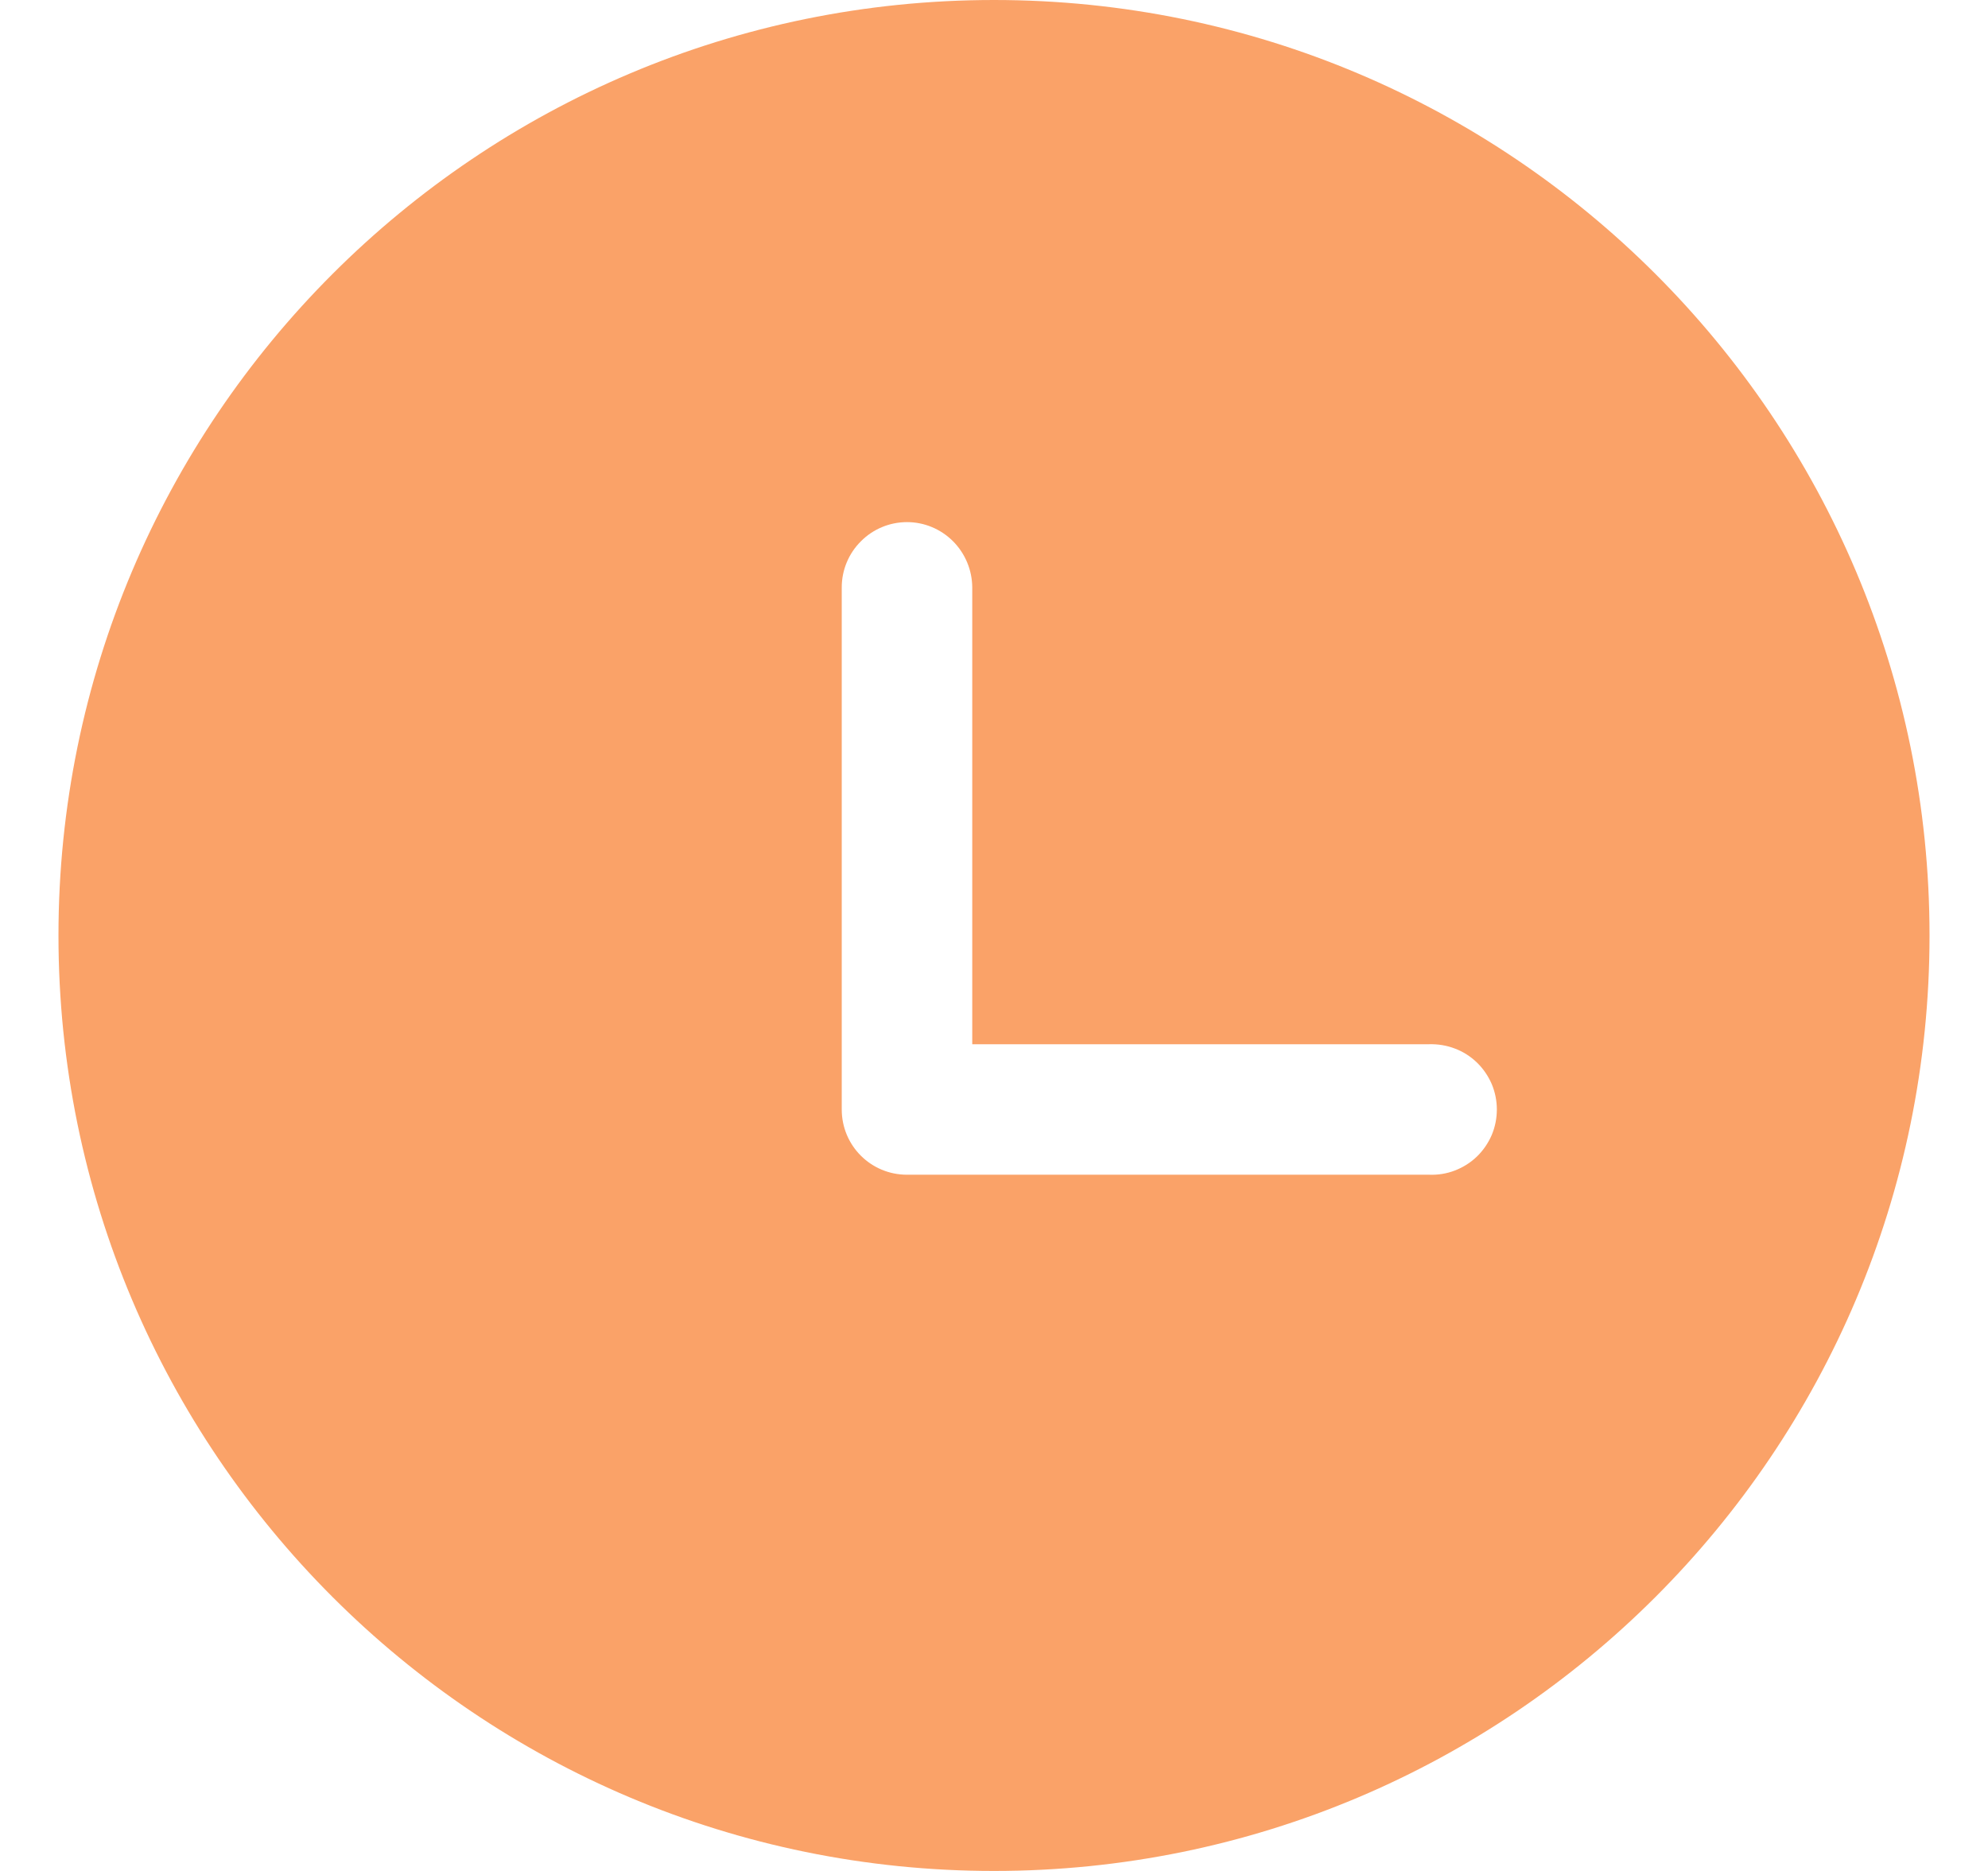 <svg width="17" height="16" viewBox="0 0 17 16" fill="none" xmlns="http://www.w3.org/2000/svg">
<path d="M8.5 0C12.918 0 16.5 3.582 16.5 8C16.5 12.418 12.918 16 8.5 16C4.082 16 0.5 12.418 0.5 8C0.5 3.582 4.082 0 8.5 0ZM7.756 4.465C7.608 4.465 7.466 4.524 7.362 4.629C7.257 4.733 7.198 4.875 7.198 5.023V9.488C7.198 9.797 7.447 10.046 7.756 10.046H12.221C12.296 10.049 12.371 10.037 12.441 10.01C12.511 9.983 12.575 9.943 12.629 9.891C12.683 9.839 12.726 9.776 12.756 9.707C12.785 9.638 12.8 9.564 12.8 9.488C12.8 9.413 12.785 9.339 12.756 9.27C12.726 9.201 12.683 9.138 12.629 9.086C12.575 9.034 12.511 8.993 12.441 8.967C12.371 8.94 12.296 8.928 12.221 8.93H8.314V5.023C8.313 4.875 8.254 4.734 8.15 4.629C8.045 4.524 7.904 4.465 7.756 4.465Z" fill="#FAA268"/>
</svg>
